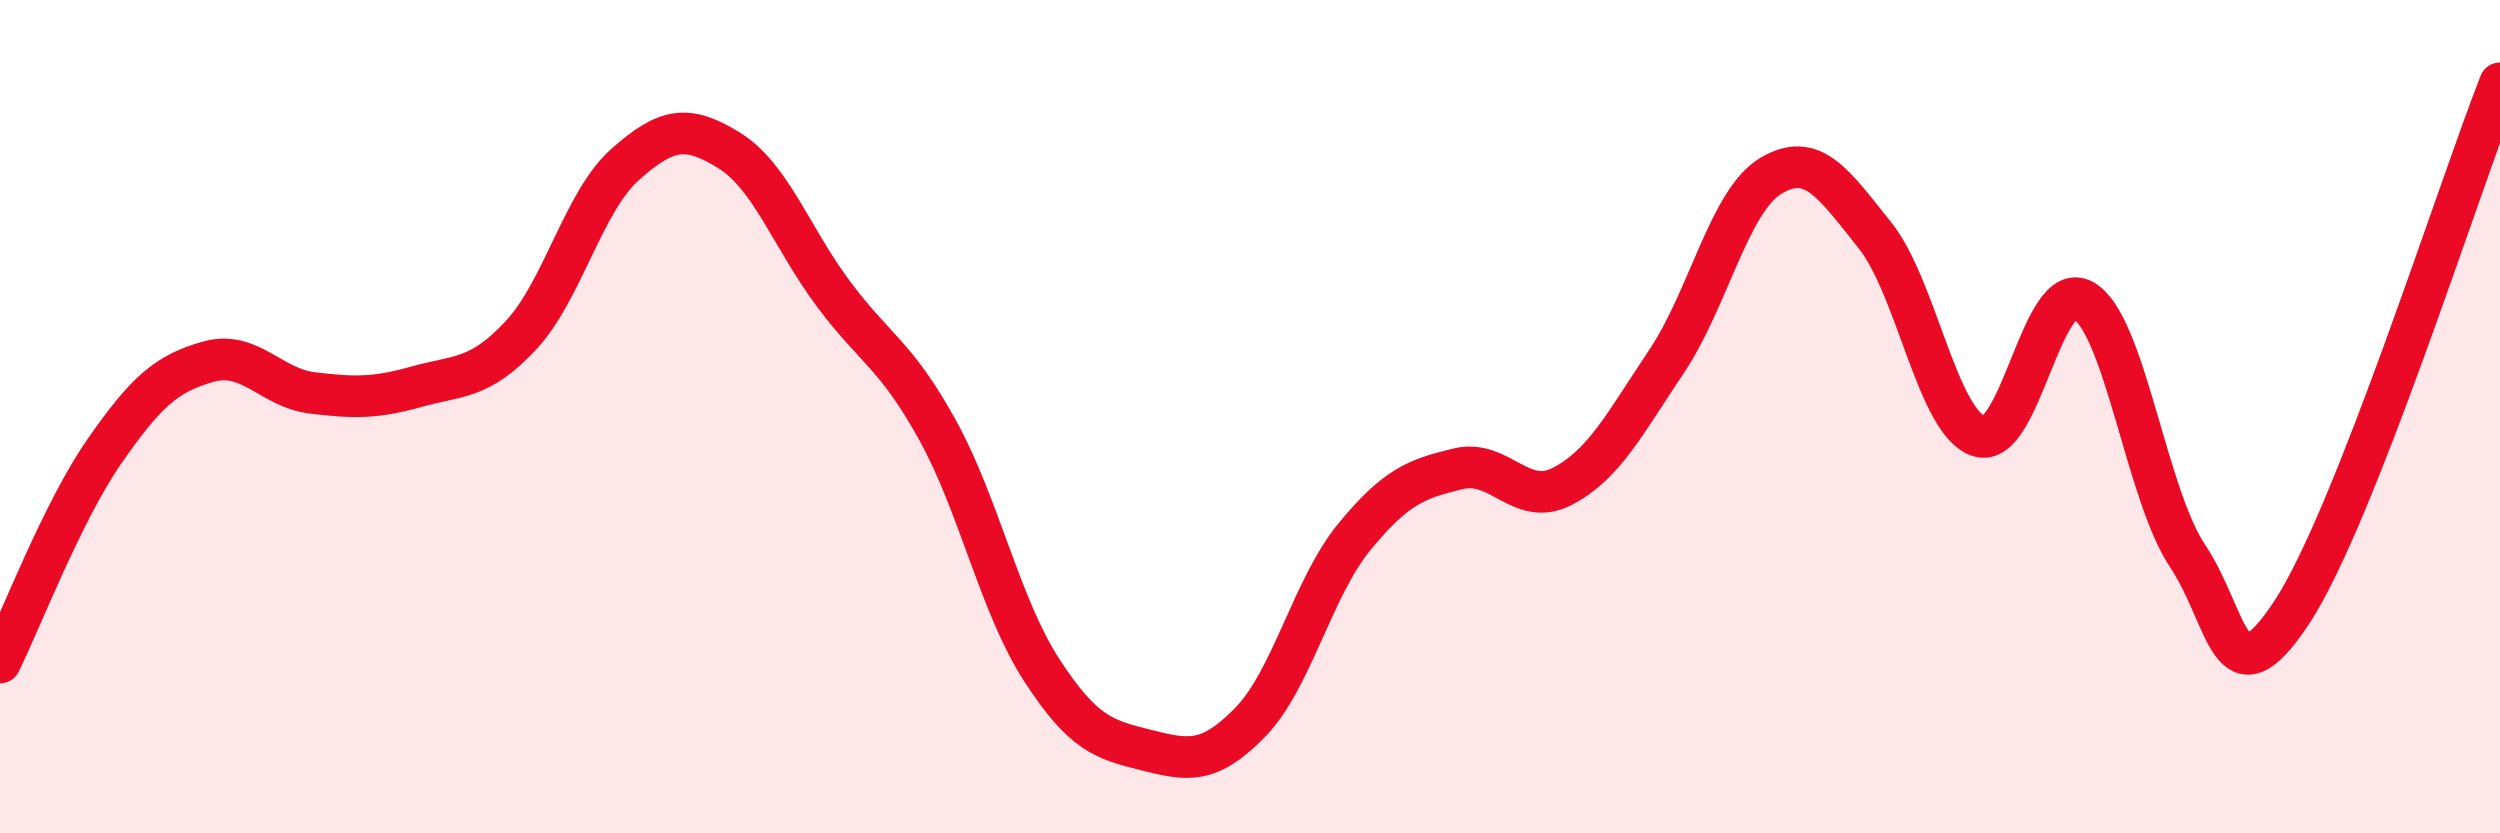 
    <svg width="60" height="20" viewBox="0 0 60 20" xmlns="http://www.w3.org/2000/svg">
      <path
        d="M 0,15.9 C 0.5,14.89 1.5,12.28 2.5,10.84 C 3.5,9.4 4,8.96 5,8.68 C 6,8.4 6.5,9.31 7.5,9.43 C 8.5,9.55 9,9.56 10,9.28 C 11,9 11.5,9.12 12.5,8.05 C 13.5,6.98 14,4.84 15,3.95 C 16,3.06 16.5,2.99 17.5,3.61 C 18.5,4.23 19,5.71 20,7.05 C 21,8.39 21.5,8.51 22.5,10.32 C 23.5,12.13 24,14.54 25,16.08 C 26,17.62 26.5,17.75 27.5,18 C 28.5,18.25 29,18.36 30,17.34 C 31,16.32 31.5,14.11 32.5,12.89 C 33.5,11.67 34,11.49 35,11.25 C 36,11.01 36.5,12.19 37.5,11.67 C 38.5,11.15 39,10.16 40,8.67 C 41,7.18 41.5,4.82 42.5,4.22 C 43.5,3.62 44,4.4 45,5.65 C 46,6.9 46.5,10.16 47.5,10.47 C 48.5,10.78 49,6.64 50,7.21 C 51,7.78 51.5,11.84 52.5,13.34 C 53.5,14.84 53.5,16.97 55,14.7 C 56.5,12.43 59,4.54 60,2L60 20L0 20Z"
        fill="#EB0A25"
        opacity="0.1"
        stroke-linecap="round"
        stroke-linejoin="round"
      />
      <path
        d="M 0,15.9 C 0.5,14.89 1.5,12.28 2.5,10.84 C 3.5,9.4 4,8.96 5,8.68 C 6,8.4 6.5,9.31 7.5,9.43 C 8.5,9.55 9,9.56 10,9.28 C 11,9 11.5,9.12 12.5,8.05 C 13.5,6.98 14,4.84 15,3.95 C 16,3.06 16.5,2.99 17.5,3.61 C 18.5,4.23 19,5.71 20,7.05 C 21,8.39 21.5,8.51 22.5,10.32 C 23.5,12.13 24,14.54 25,16.08 C 26,17.62 26.5,17.75 27.5,18 C 28.5,18.25 29,18.36 30,17.34 C 31,16.32 31.5,14.11 32.5,12.89 C 33.5,11.67 34,11.49 35,11.25 C 36,11.01 36.5,12.19 37.5,11.67 C 38.5,11.15 39,10.16 40,8.67 C 41,7.18 41.5,4.82 42.5,4.22 C 43.5,3.62 44,4.4 45,5.65 C 46,6.9 46.5,10.16 47.5,10.47 C 48.5,10.78 49,6.64 50,7.21 C 51,7.78 51.5,11.84 52.5,13.34 C 53.5,14.84 53.5,16.97 55,14.7 C 56.5,12.43 59,4.54 60,2"
        stroke="#EB0A25"
        stroke-width="1"
        fill="none"
        stroke-linecap="round"
        stroke-linejoin="round"
      />
    </svg>
  